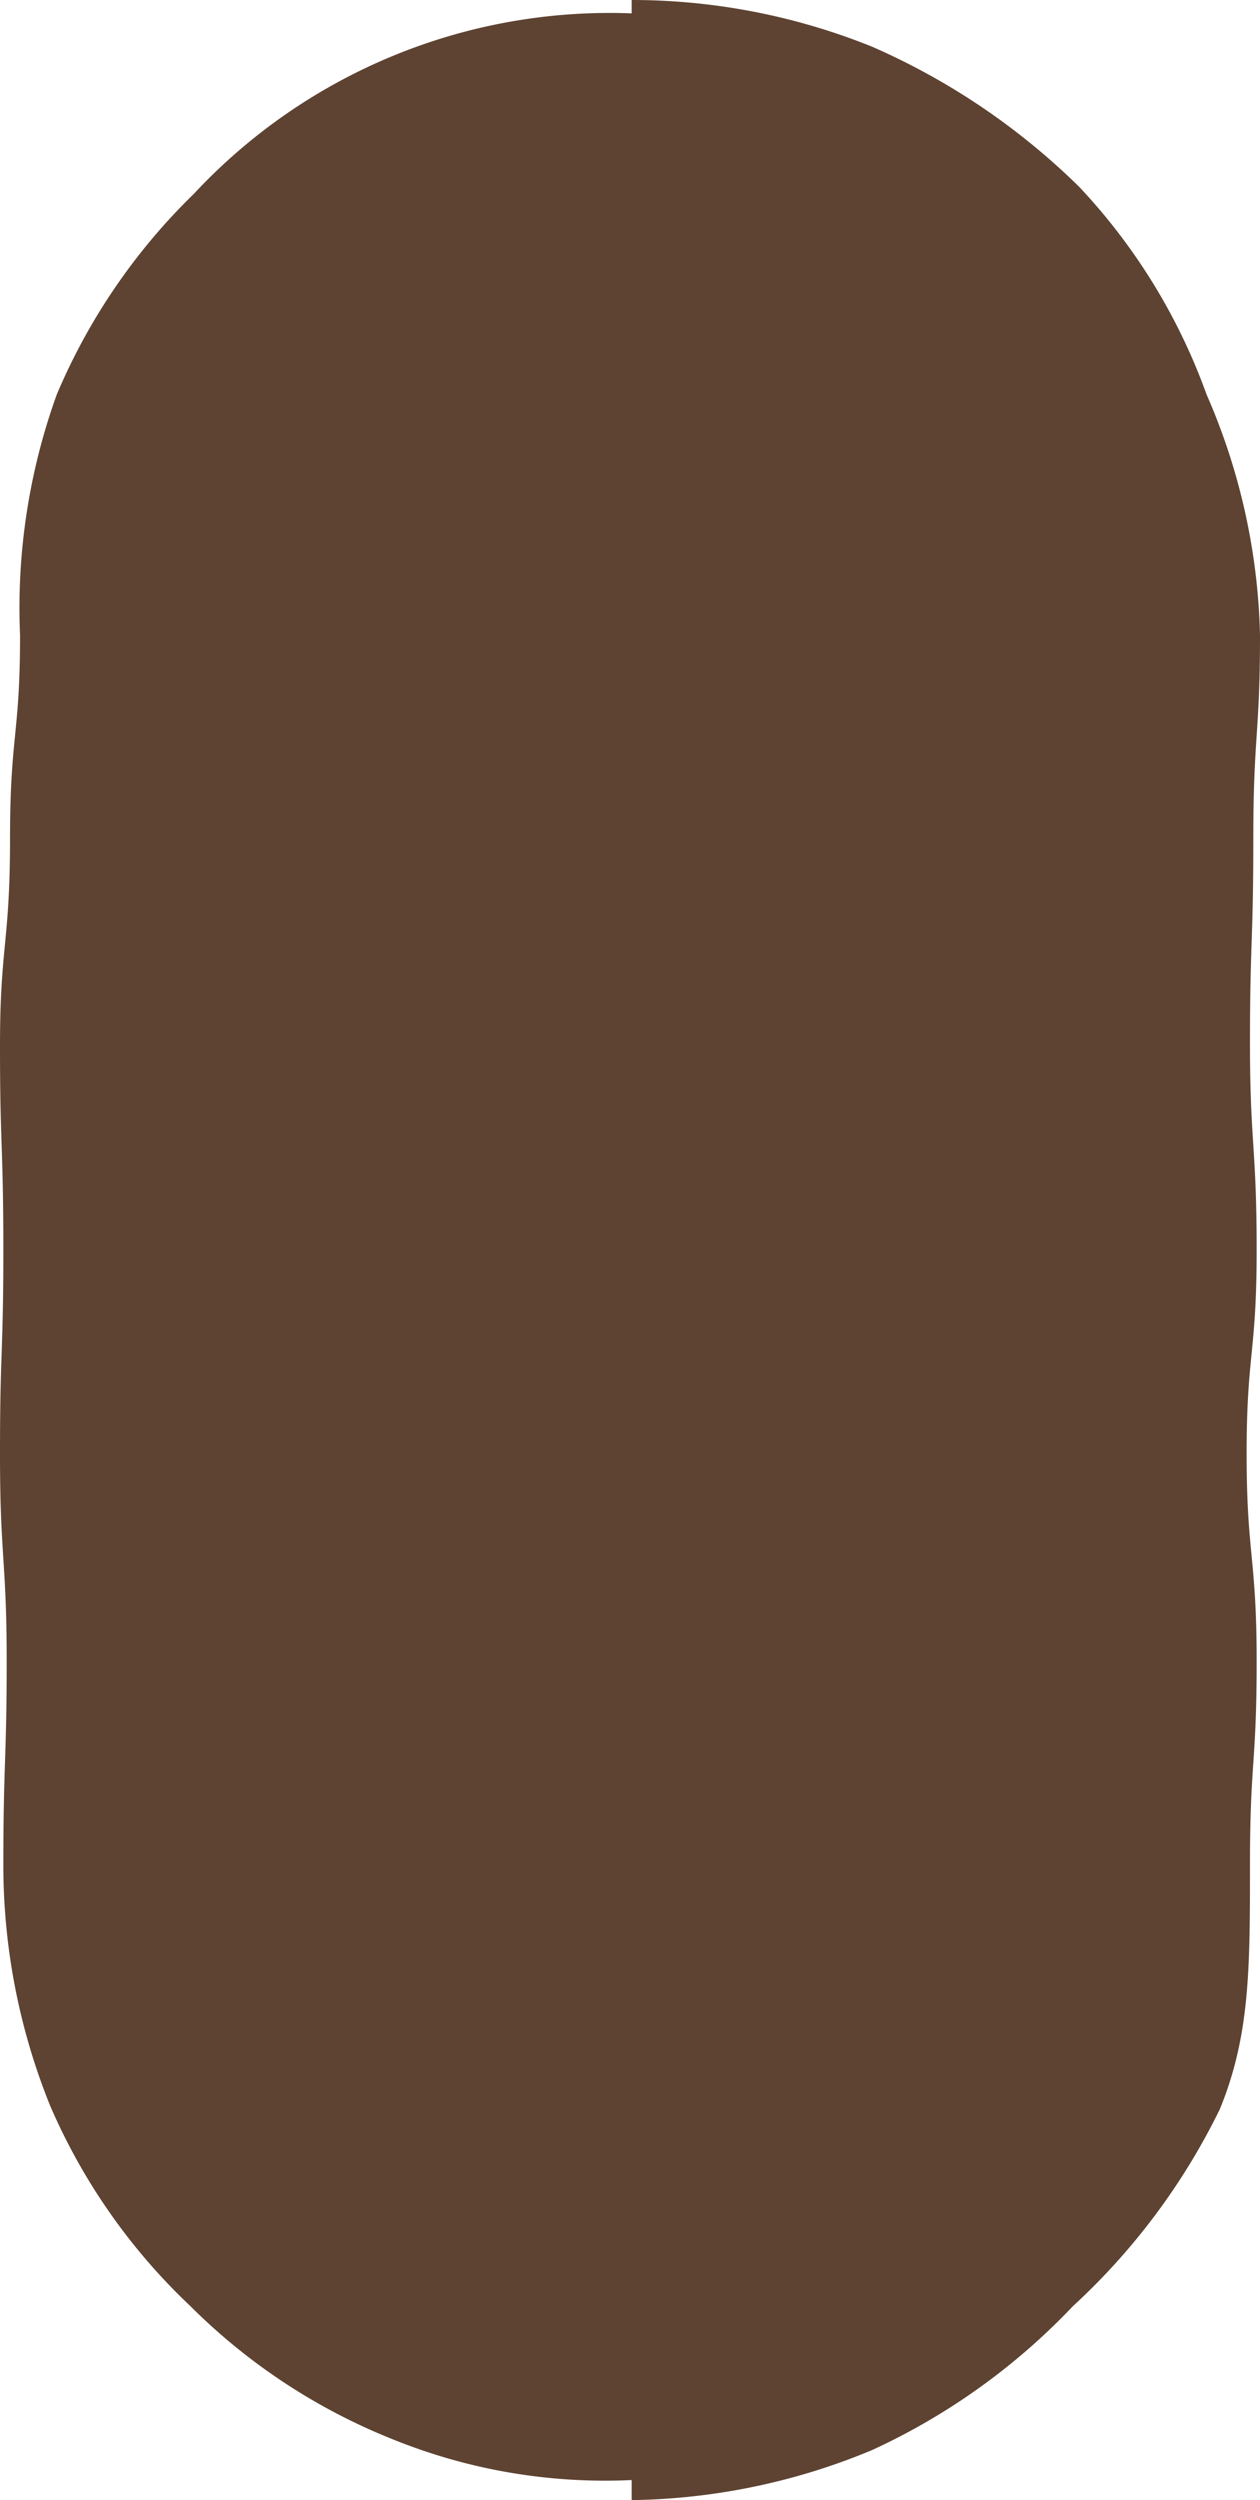 <svg xmlns="http://www.w3.org/2000/svg" width="37.7" height="74.8" viewBox="0 0 37.7 74.8">
  <path d="M18.9,74.8v-.6A16.9,16.9,0,0,1,11.8,73a18,18,0,0,1-6.1-4,18.1,18.1,0,0,1-4.2-6A19.2,19.2,0,0,1,.1,55.8c0-3.1.1-3.1.1-6.1S0,46.6,0,43.5s.1-3,.1-6.1S0,34.3,0,31.3s.3-3.1.3-6.2S.6,22,.6,19a18.8,18.8,0,0,1,1.1-7.2,18.3,18.3,0,0,1,4.1-6A17,17,0,0,1,18.9.4V0a19.2,19.2,0,0,1,7.2,1.4,20.6,20.6,0,0,1,6.2,4.2,17.9,17.9,0,0,1,3.8,6.2A19,19,0,0,1,37.7,19c0,3-.2,3-.2,6.1s-.1,3.1-.1,6.1.2,3.1.2,6.2-.3,3.1-.3,6.1.3,3.1.3,6.2-.2,3-.2,6.1,0,5.1-.9,7.3A19.8,19.8,0,0,1,32.1,69a19.5,19.5,0,0,1-6,4.3A19.3,19.3,0,0,1,18.9,74.8Z" style="fill: #5e4332"/>
</svg>
